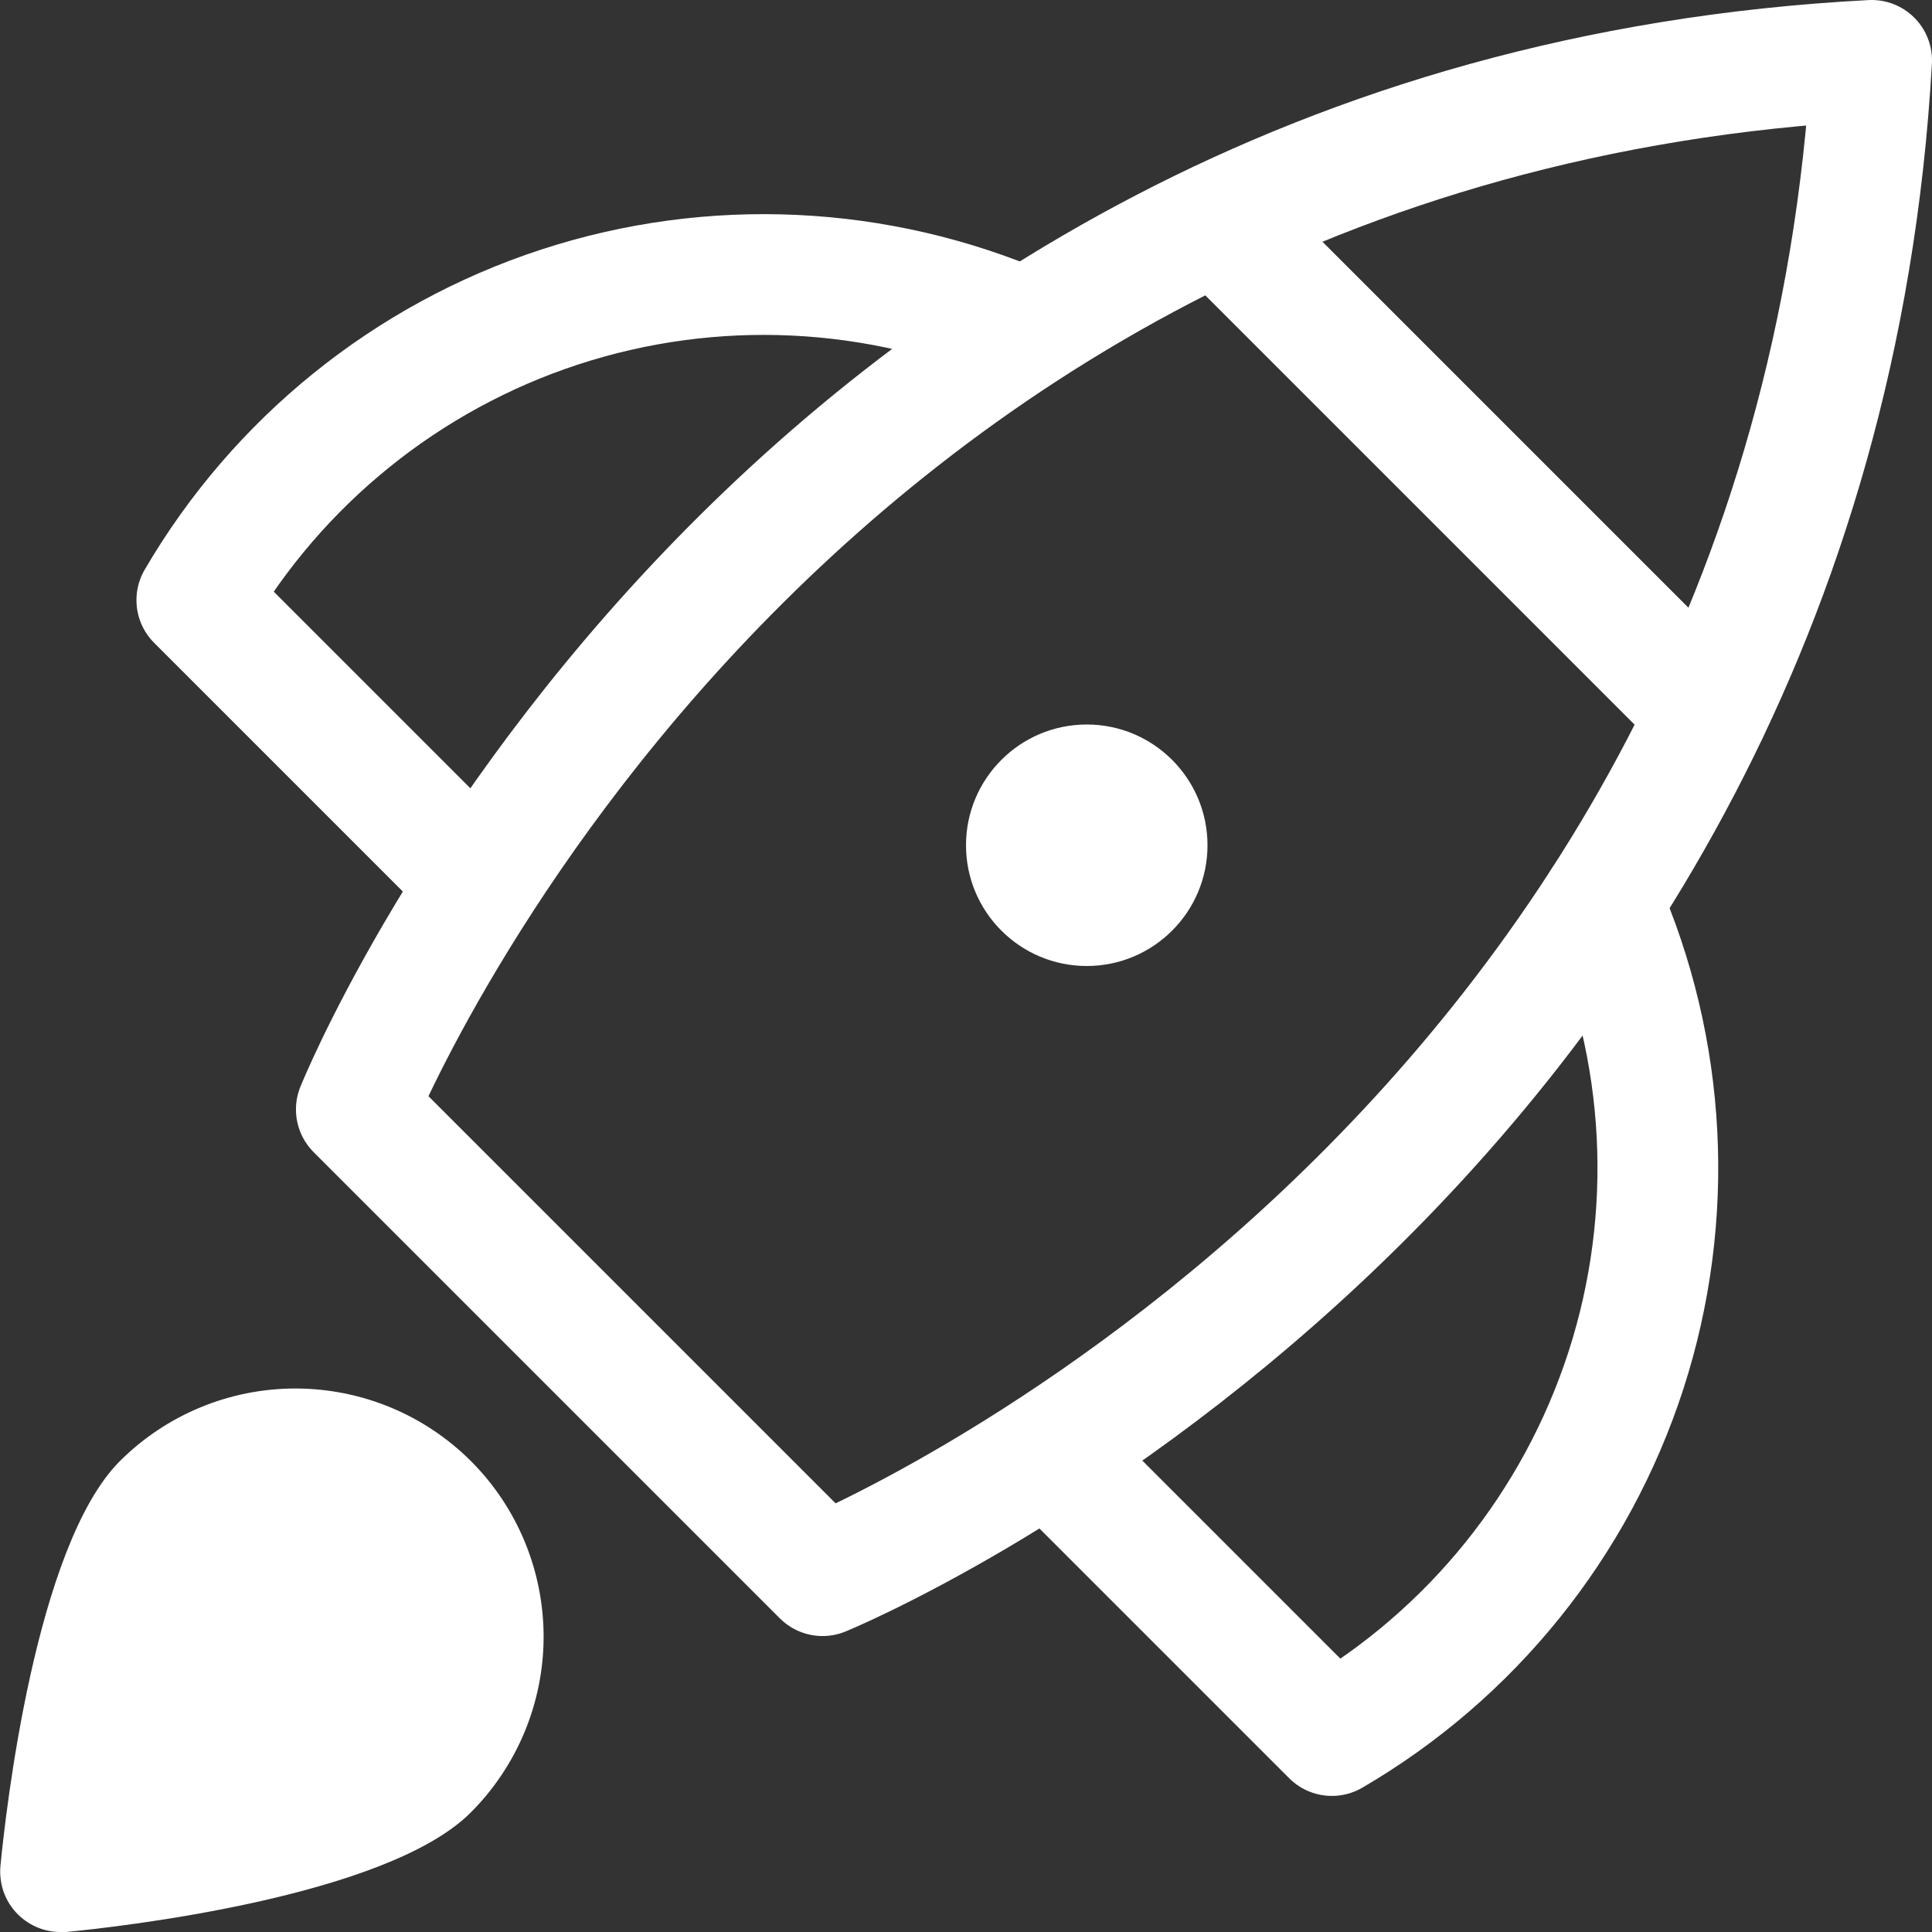 <svg width="16" height="16" viewBox="0 0 16 16" fill="none" xmlns="http://www.w3.org/2000/svg">
<rect x="0" y="0" width="16" height="16" fill="#333333" stroke="none"/>
<g clip-path="url(#clip0_4148_59574)">
<path d="M10.084 1.841L14.143 5.9" stroke="white" stroke-linecap="round" stroke-linejoin="round"/>
<path d="M8.492 2.724C7.272 2.194 5.899 2.129 4.634 2.543C3.37 2.957 2.301 3.821 1.63 4.97L3.97 7.31" stroke="white" stroke-linecap="round" stroke-linejoin="round"/>
<path d="M13.266 7.473C13.806 8.697 13.877 10.077 13.465 11.35C13.052 12.623 12.186 13.699 11.03 14.373L8.68 12.023" stroke="white" stroke-linecap="round" stroke-linejoin="round"/>
<path d="M6.812 13.049L2.951 9.188C2.951 9.188 6.249 0.983 15.5 0.5C14.977 9.711 6.812 13.049 6.812 13.049Z" stroke="white" stroke-linecap="round" stroke-linejoin="round"/>
<path d="M3.9 12.1C3.514 11.715 2.992 11.499 2.446 11.499C1.901 11.499 1.379 11.715 0.993 12.1C0.293 12.8 0.046 15.013 0.004 15.45C-0.003 15.519 0.005 15.589 0.026 15.656C0.048 15.722 0.083 15.783 0.13 15.835C0.177 15.887 0.234 15.928 0.298 15.957C0.361 15.985 0.43 16 0.5 16C0.516 16.001 0.532 16.001 0.548 16C0.985 15.958 3.199 15.71 3.898 15.011C4.284 14.625 4.501 14.102 4.502 13.556C4.502 13.01 4.286 12.486 3.9 12.1Z" fill="white"/>
<path d="M9 8C9.552 8 10 7.552 10 7C10 6.448 9.552 6 9 6C8.448 6 8 6.448 8 7C8 7.552 8.448 8 9 8Z" fill="white"/>
</g>
<defs>
<clipPath id="clip0_4148_59574">
<rect width="16" height="16" fill="white"/>
</clipPath>
</defs>
</svg>

